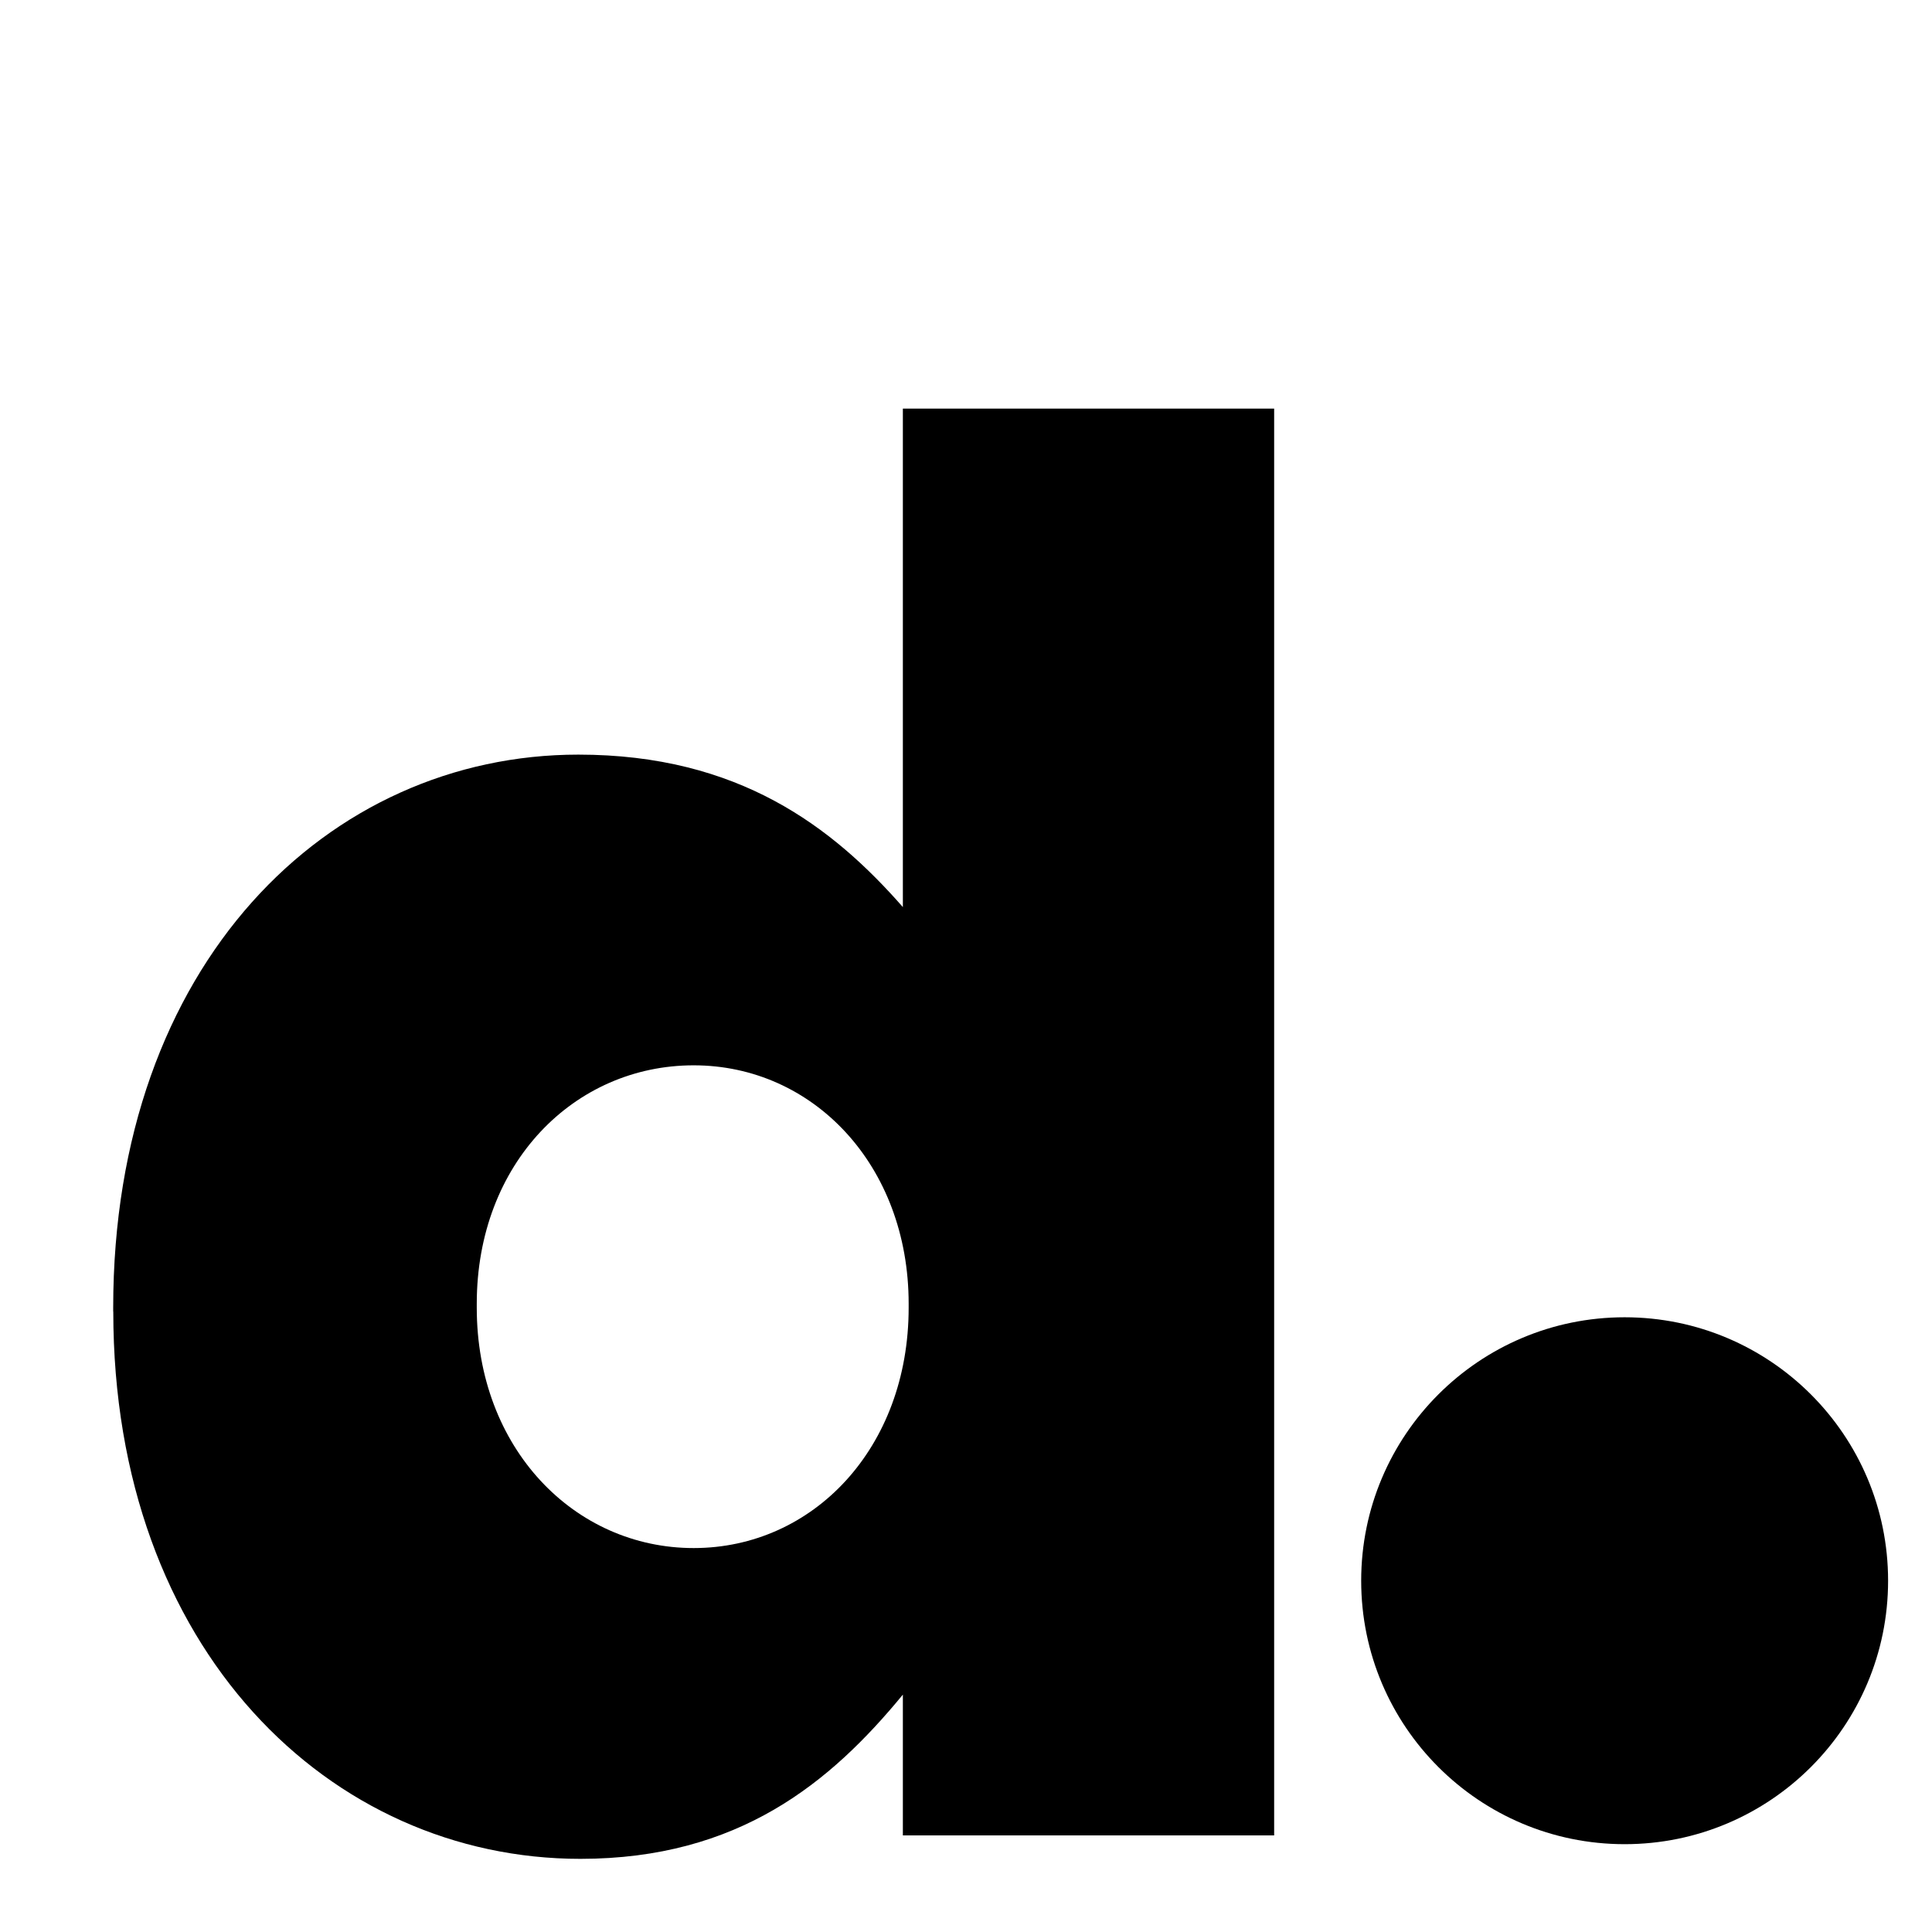 <?xml version="1.0" encoding="UTF-8"?>
<svg xmlns="http://www.w3.org/2000/svg" viewBox="5 -20 220 200" width="64" height="64">
    <path
          d="M17.89,119.35v-.44c0-39.17,24.48-62.98,52.97-62.98,18.25,0,28.94,8.23,36.95,17.36V16.53h42.28v162.47h-42.28v-16.03c-8.24,10.02-18.7,18.7-36.72,18.7-28.49,0-53.19-23.81-53.19-62.32ZM108.47,118.91v-.45c0-15.8-10.9-27.15-24.48-27.15s-24.7,11.13-24.7,27.15v.45c0,16.03,11.13,27.37,24.7,27.37s24.48-11.35,24.48-27.37Z"/>
    <circle cx="190" cy="150" r="30"/>
    <rect x="0" y="0" width="100%" height="100%" fill="none" />
    <rect x="0" y="0" width="100%" height="100%" fill="rgba(0,0,0,0.001)"/>
</svg>

